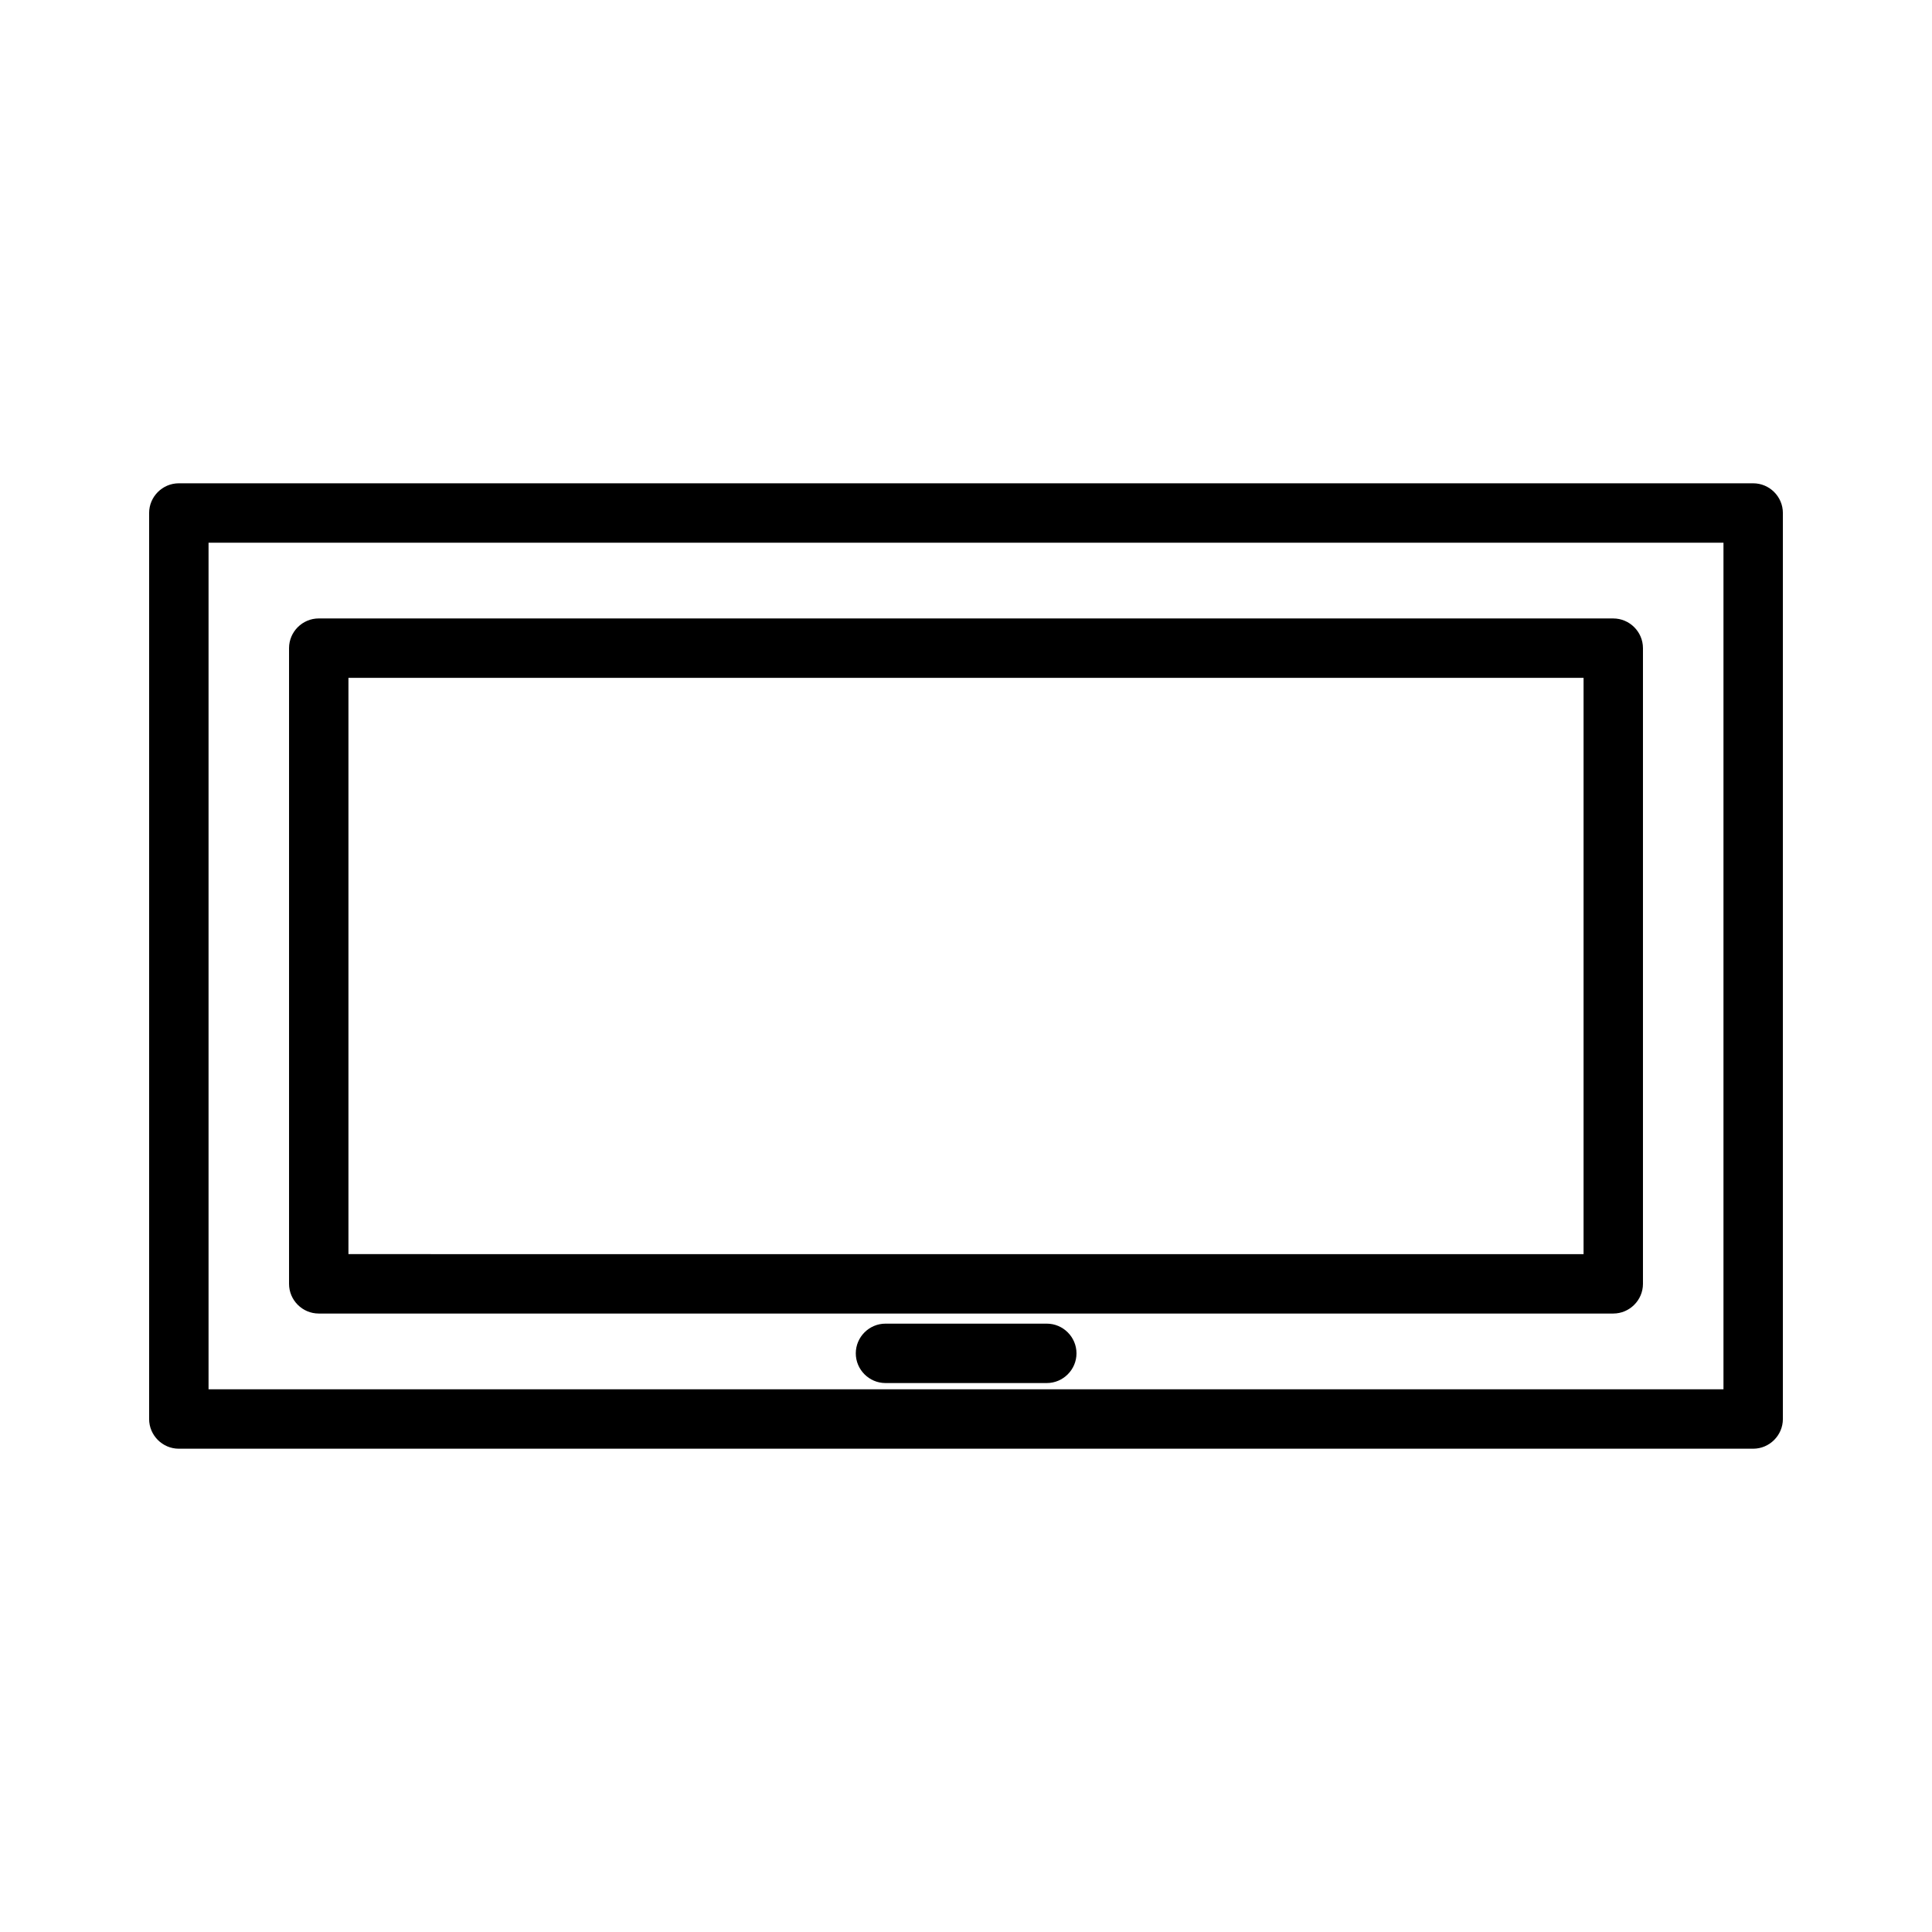 <?xml version="1.0" encoding="UTF-8"?>
<!-- Uploaded to: SVG Repo, www.svgrepo.com, Generator: SVG Repo Mixer Tools -->
<svg fill="#000000" width="800px" height="800px" version="1.1" viewBox="144 144 512 512" xmlns="http://www.w3.org/2000/svg">
 <g>
  <path d="m608.61 272.08h-417.22c-4.328 0-7.871 3.543-7.871 7.871v240.1c0 4.328 3.543 7.871 7.871 7.871h417.22c4.328 0 7.871-3.543 7.871-7.871v-240.1c0.004-4.328-3.539-7.871-7.871-7.871zm-7.871 240.1h-401.47v-224.35h401.47z"/>
  <path d="m228.47 492.1h343.06c4.328 0 7.871-3.543 7.871-7.871v-168.46c0-4.328-3.543-7.871-7.871-7.871l-343.06-0.004c-4.328 0-7.871 3.543-7.871 7.871v168.46c-0.004 4.332 3.539 7.875 7.871 7.875zm7.871-168.46h327.32v152.72l-327.32-0.004z"/>
  <path d="m421.41 494.78h-42.746c-4.328 0-7.871 3.543-7.871 7.871 0 4.328 3.543 7.871 7.871 7.871h42.746c4.328 0 7.871-3.543 7.871-7.871 0-4.328-3.543-7.871-7.871-7.871z"/>
 </g>
</svg>